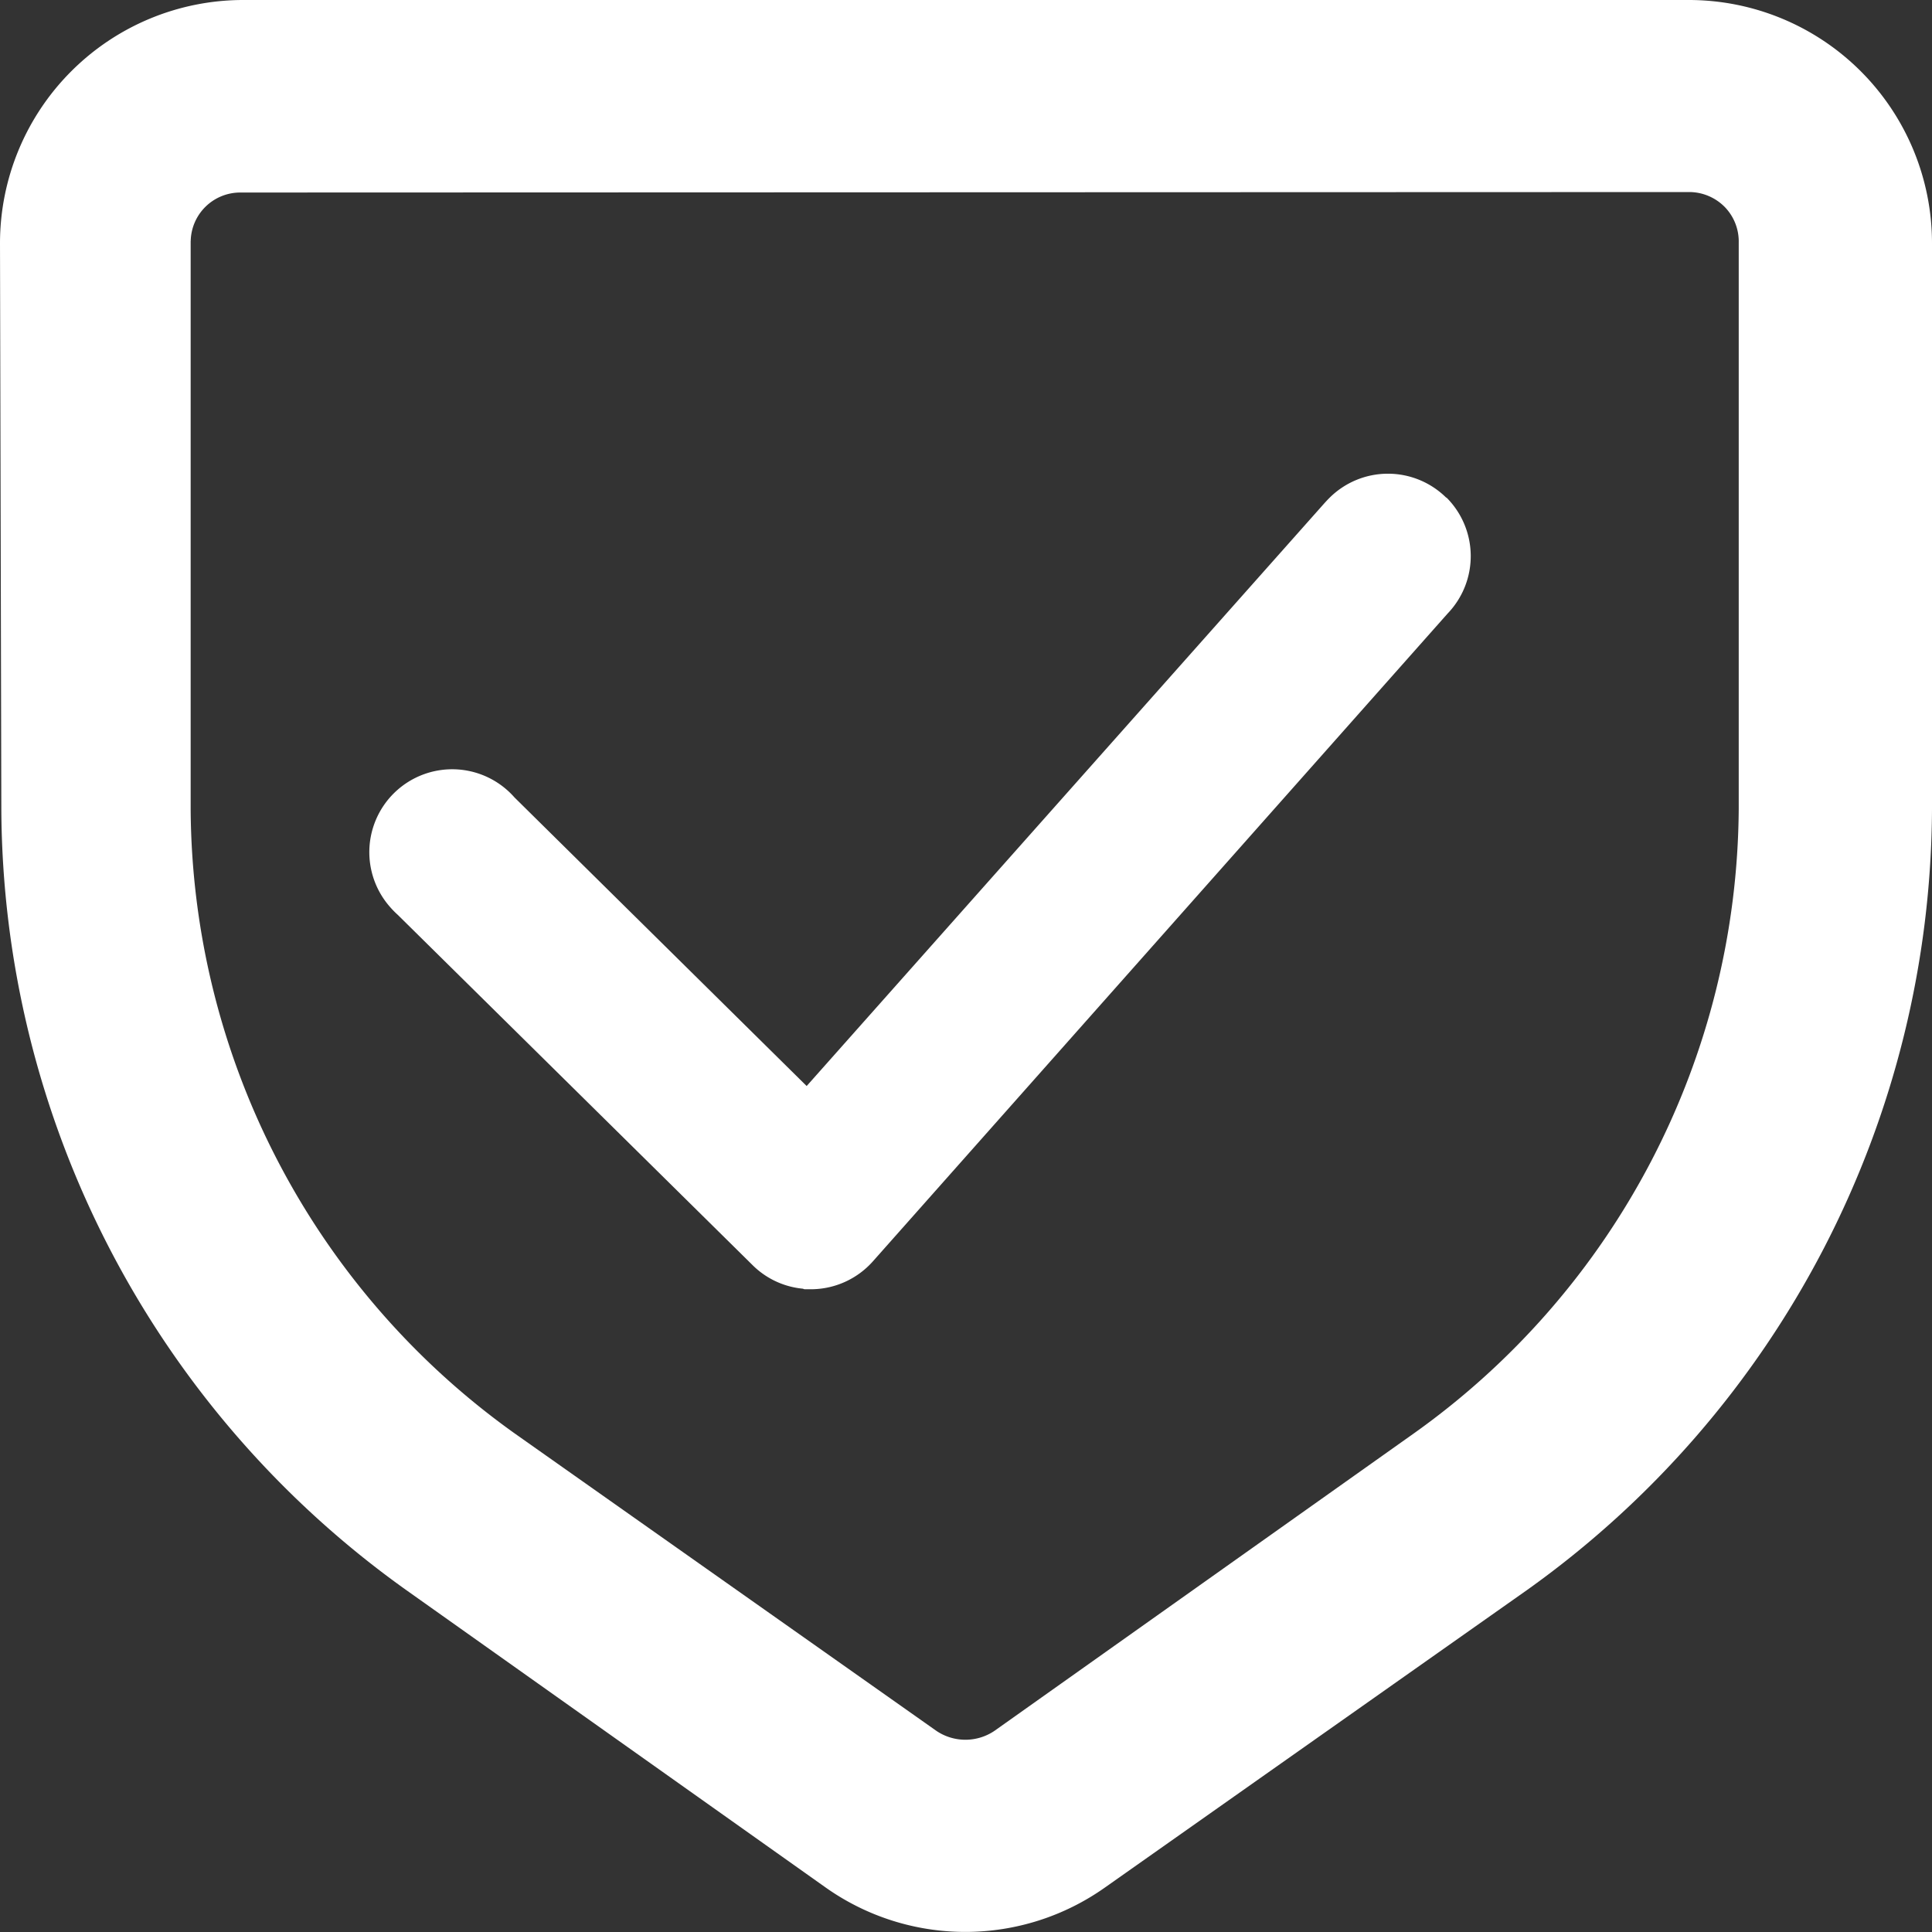 <svg xmlns="http://www.w3.org/2000/svg" width="36.216" height="36.218" viewBox="0 0 36.216 36.218">
  <rect x="0" y="0" width="36.216" height="36.218" fill="#333333" stroke="none"/>
  <g id="citroen-e-voce-icone-5" transform="translate(-797 -662)">
    <path id="Caminho_11491" data-name="Caminho 11491" d="M31.663,0H4.555A4.561,4.561,0,0,0,0,4.557L.025,15.174A18.073,18.073,0,0,0,7.606,29.8l7.867,5.579a4.532,4.532,0,0,0,5.244,0l7.917-5.58a18.075,18.075,0,0,0,7.582-14.631V4.554A4.56,4.56,0,0,0,31.663,0M3.575,4.519a.928.928,0,0,1,.924-.91L31.658,3.6a.938.938,0,0,1,.674.281.928.928,0,0,1,.261.668v10.62a14.473,14.473,0,0,1-6.089,11.7l-7.862,5.576a.972.972,0,0,1-1.09,0l-7.89-5.565a14.472,14.472,0,0,1-6.088-11.7V4.519Z" transform="translate(797 662)" fill="#fff"/>
    <path id="Caminho_11492" data-name="Caminho 11492" d="M27.115,9.334a1.553,1.553,0,0,0-2.2.005l0,0c-.033.033-.064.067-.094.1l-9.7,10.919L9.644,14.948A1.553,1.553,0,0,0,7.31,17a1.688,1.688,0,0,0,.145.148l6.652,6.567a1.542,1.542,0,0,0,.942.442l.03.01h.157a1.556,1.556,0,0,0,1.118-.513L27.137,11.5a1.553,1.553,0,0,0-.027-2.178Z" transform="translate(797 662)" fill="#fff"/>
  </g>
</svg>
